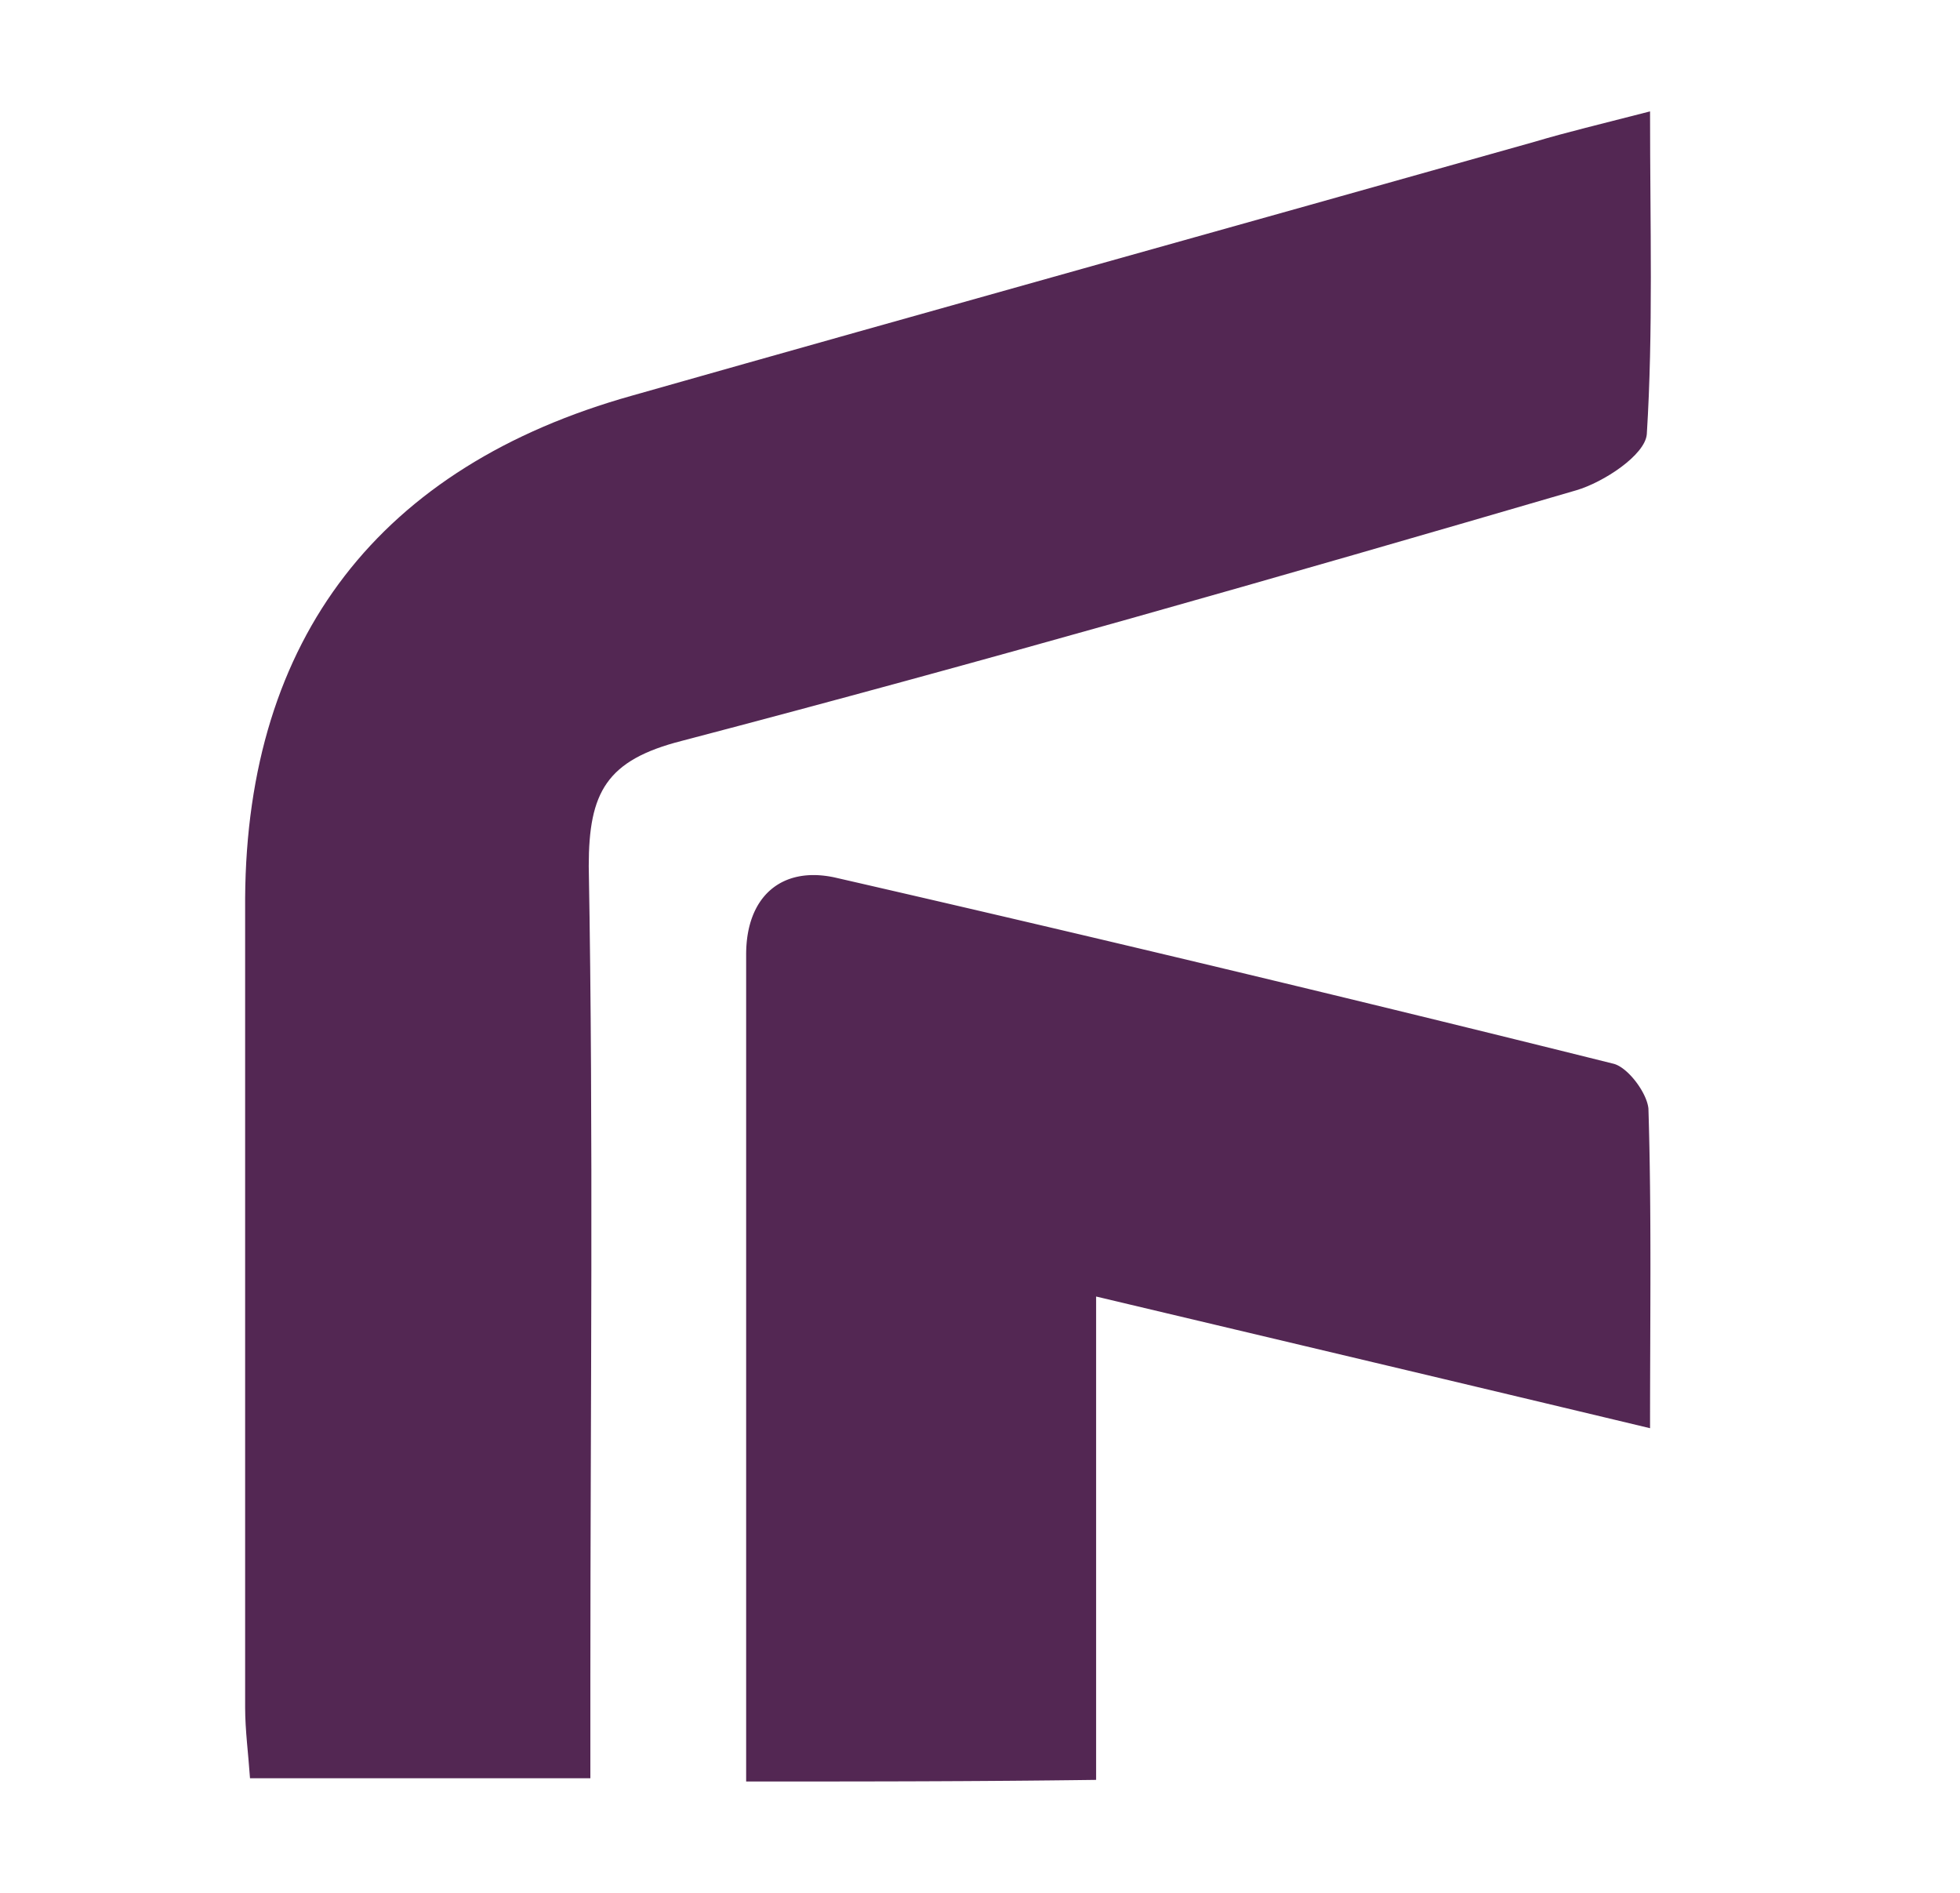 <svg xmlns="http://www.w3.org/2000/svg" width="29" height="28" fill="none"><g fill="#532753" clip-path="url(#a)"><path d="M24.414 1.647c0 1.71.047 3.255-.048 4.775-.024.309-.641.713-1.045.831-4.395 1.283-8.79 2.542-13.232 3.706-1.117.285-1.378.76-1.378 1.853.071 3.991.024 7.982.024 11.973v1.52H3.699c-.024-.356-.072-.712-.072-1.045V13.287c.024-3.848 1.996-6.39 5.726-7.435 4.442-1.26 8.884-2.495 13.35-3.754.475-.142.974-.26 1.71-.45z"/><path d="M11.04 26.353V14.119c0-.855.522-1.307 1.306-1.14a624.93 624.93 0 0 1 11.521 2.755c.214.048.5.428.523.665.047 1.52.024 3.065.024 4.728-2.78-.665-5.393-1.283-8.196-1.948v7.15c-1.805.024-3.42.024-5.179.024z"/></g><defs><clipPath id="a"><path fill="#fff" d="M3.627 1.647h20.81v24.706H3.627z"/></clipPath></defs></svg>